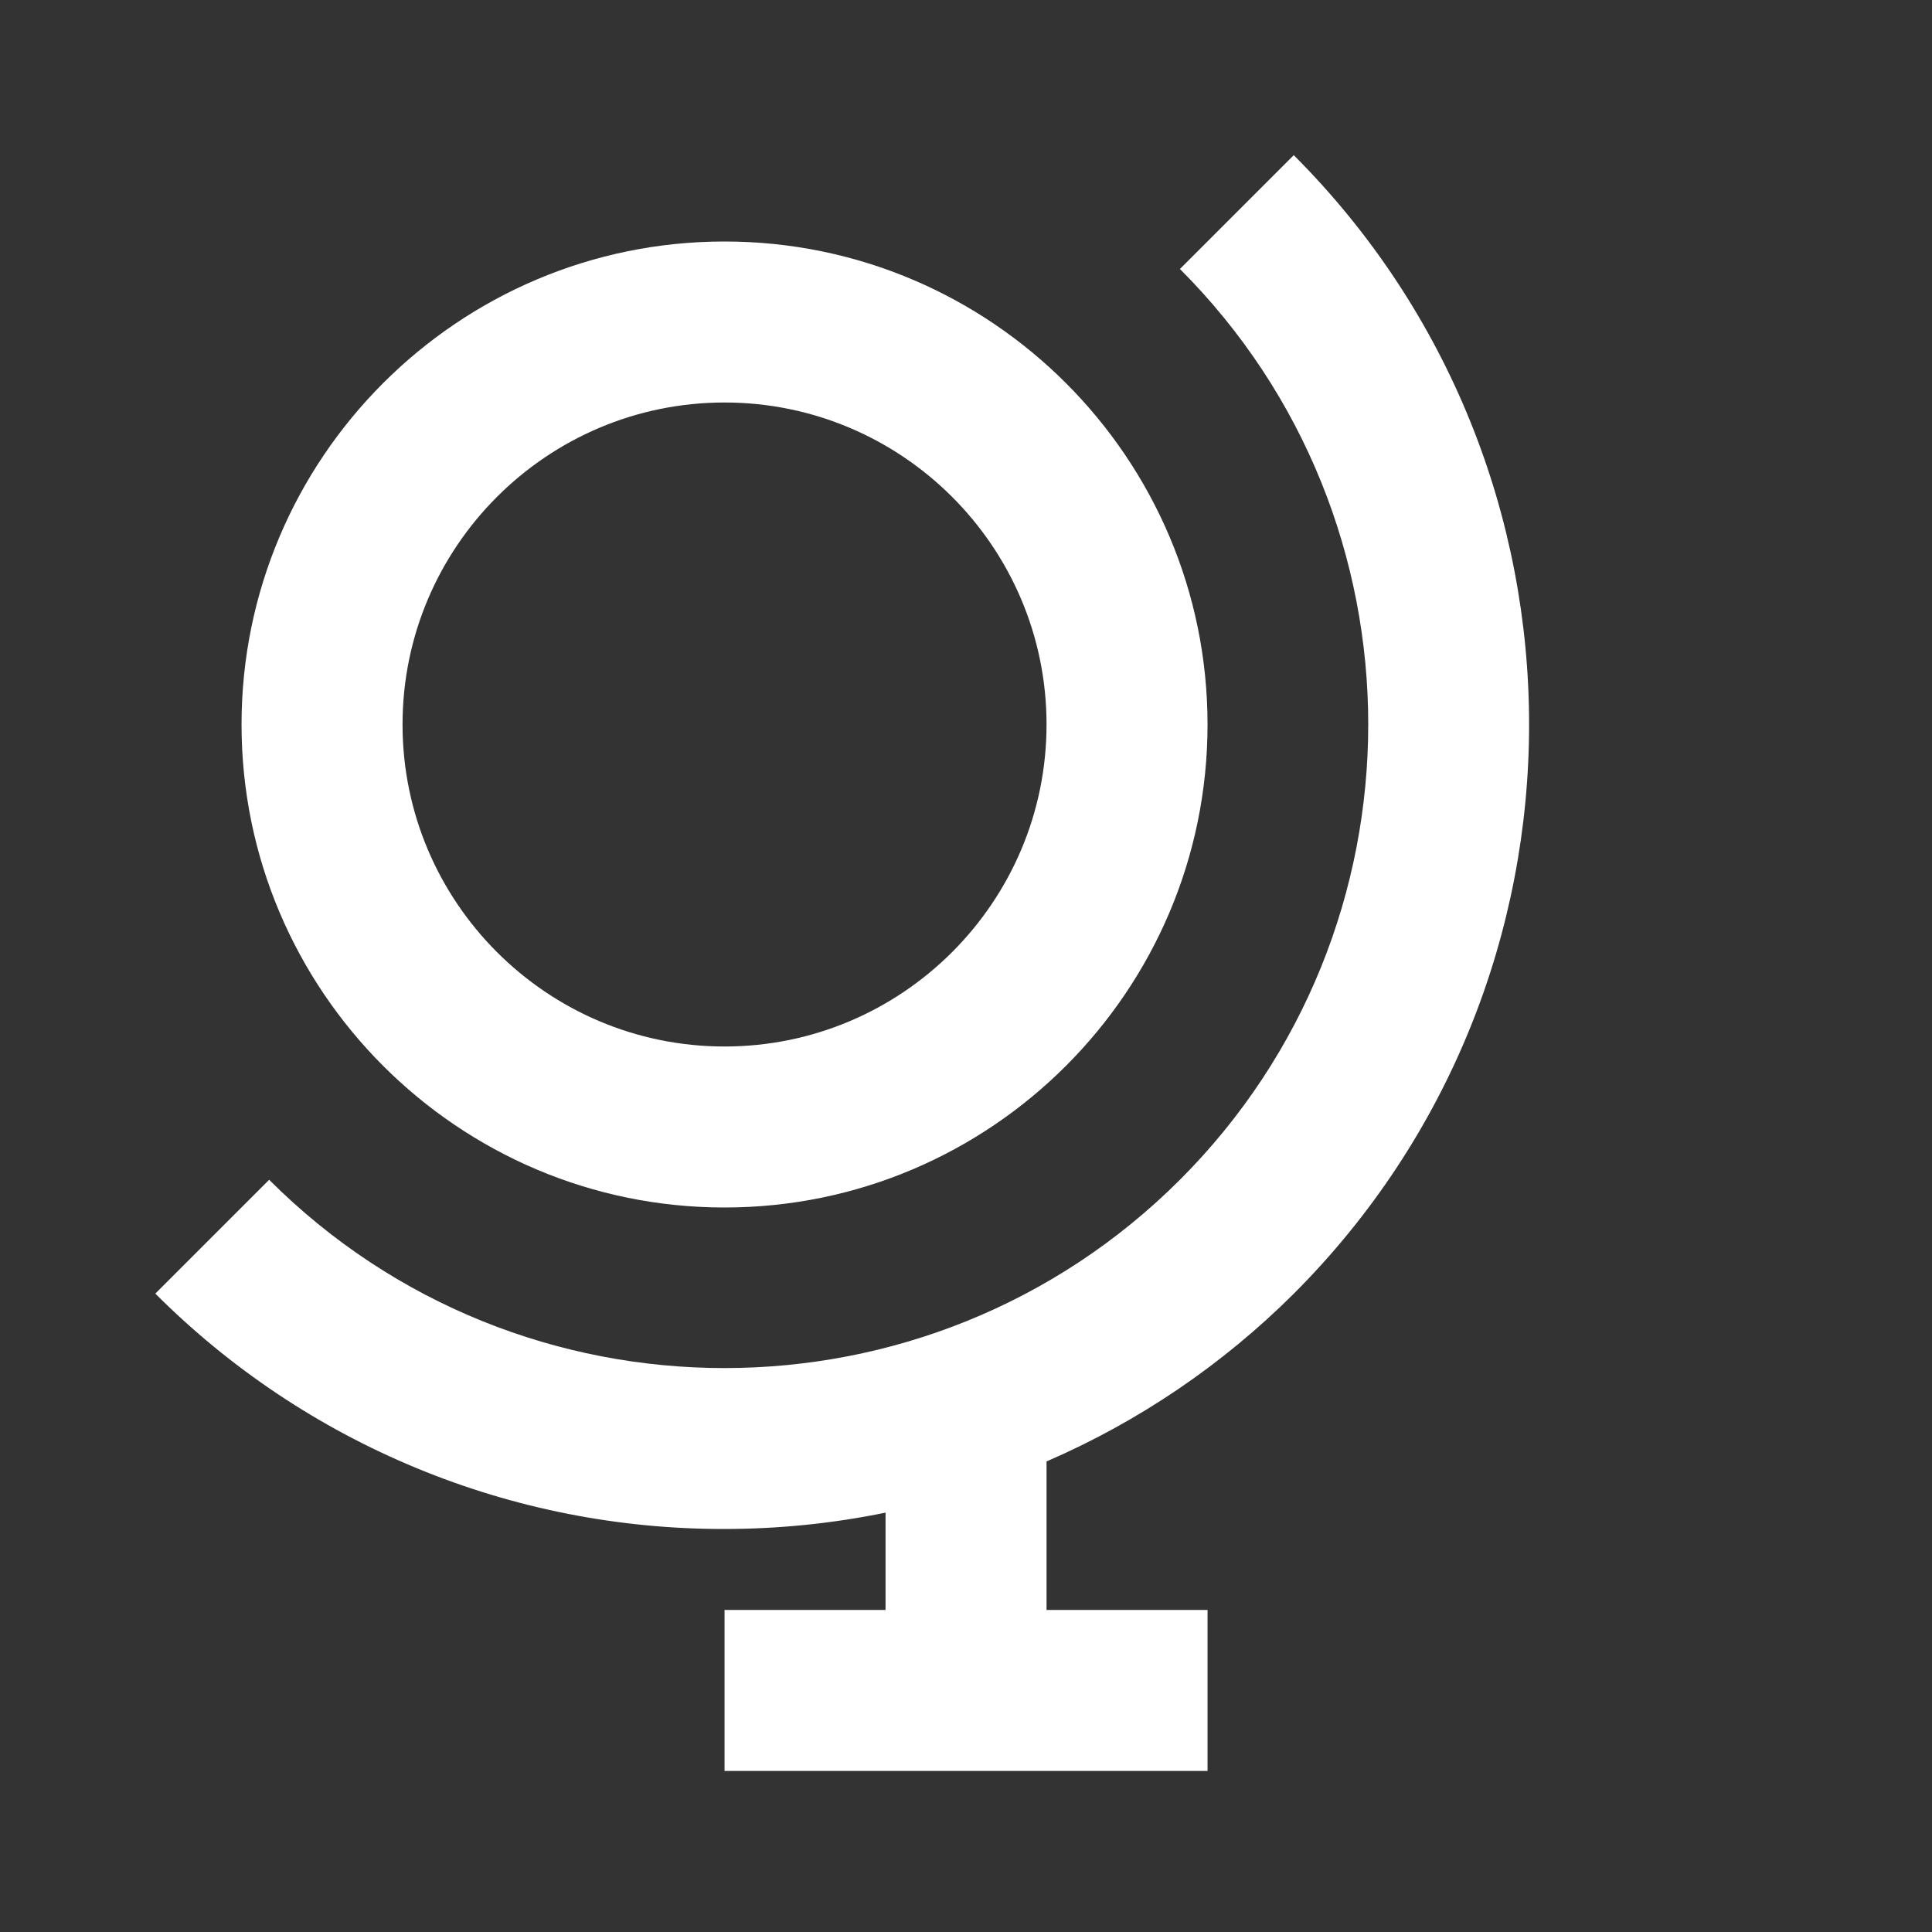 <svg width="48" height="48" viewBox="0 0 48 48" fill="none" xmlns="http://www.w3.org/2000/svg">
<rect x="0" y="0" width="48" height="48" fill="#333333" stroke="none"/>
<path d="M22.001 37.581V39.999H18.001V43.999H30.001V39.999H26.001V36.309C28.292 35.318 30.376 33.904 32.143 32.142C39.939 24.346 39.939 11.655 32.143 3.855L29.315 6.683C35.553 12.924 35.553 23.073 29.315 29.311C23.077 35.547 12.925 35.551 6.687 29.311L3.859 32.139C5.715 33.997 7.92 35.471 10.347 36.474C12.774 37.478 15.375 37.992 18.001 37.987C19.345 37.987 20.685 37.851 22.001 37.581Z" fill="white"/>
<path d="M6.001 18C6.001 24.617 11.383 30 18.001 30C24.619 30 30.001 24.617 30.001 18C30.001 11.382 24.619 6 18.001 6C11.383 6 6.001 11.382 6.001 18ZM26.001 18C26.001 22.412 22.413 26 18.001 26C13.589 26 10.001 22.412 10.001 18C10.001 13.588 13.589 10 18.001 10C22.413 10 26.001 13.588 26.001 18Z" fill="white"/>
</svg>

